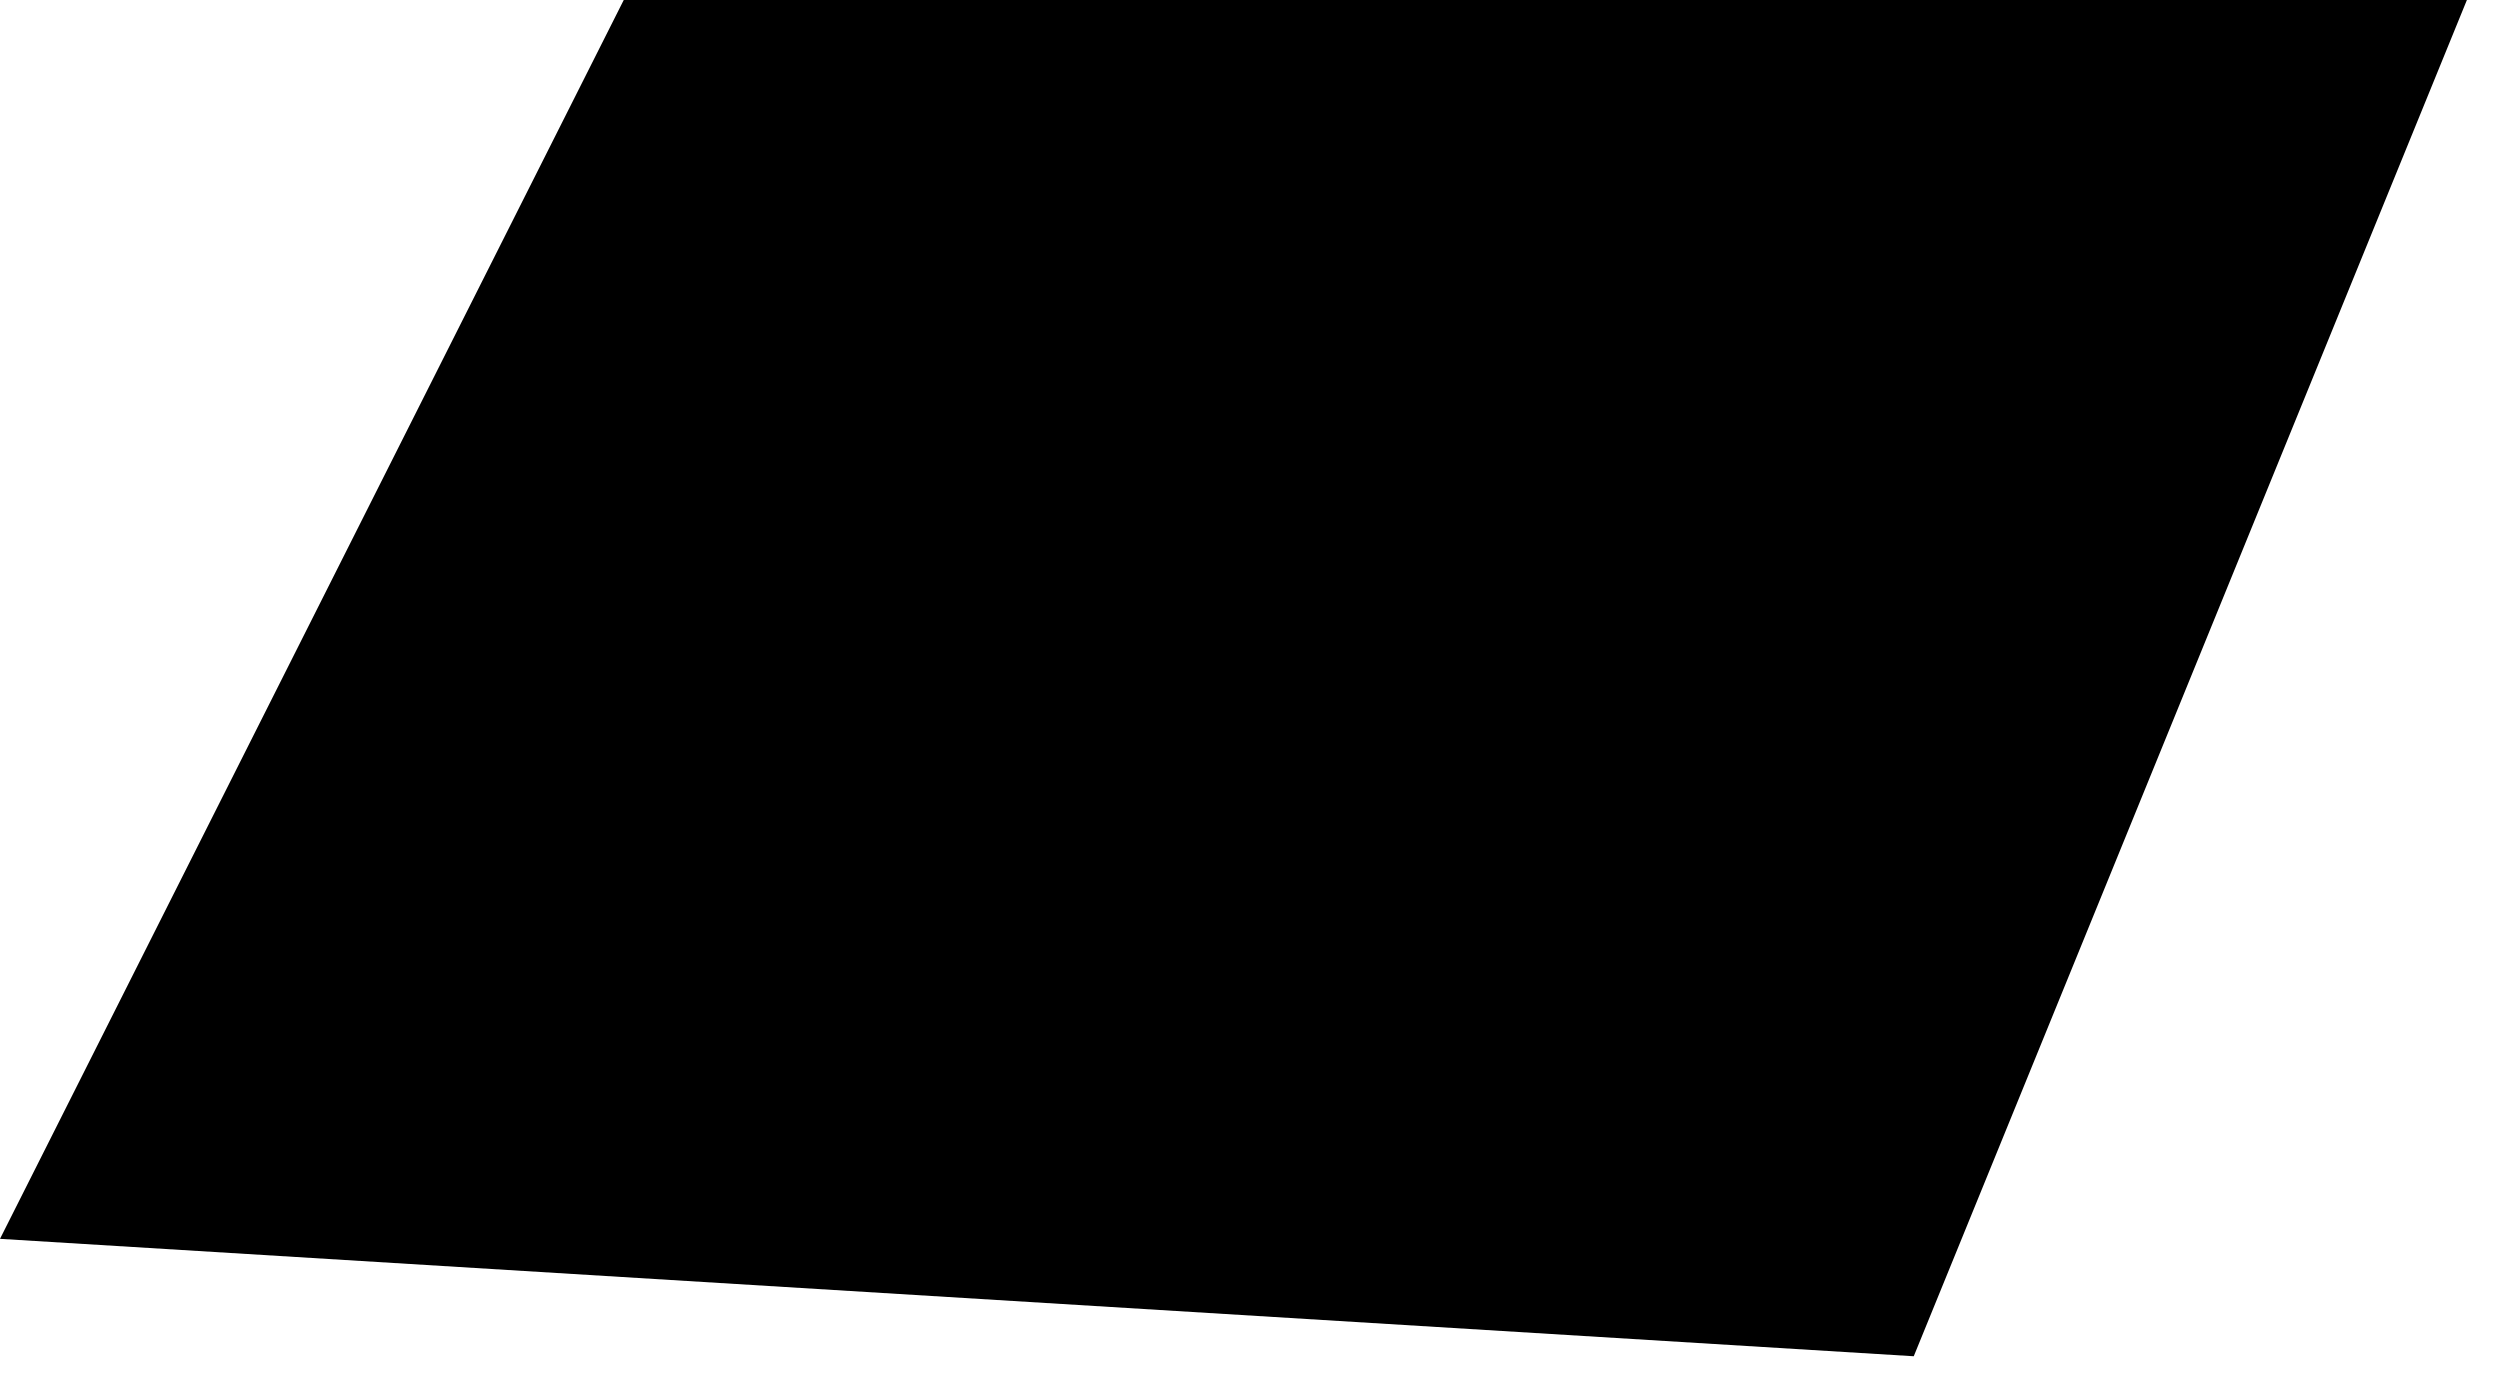 <?xml version="1.0" encoding="utf-8"?>
<svg xmlns="http://www.w3.org/2000/svg" fill="none" height="100%" overflow="visible" preserveAspectRatio="none" style="display: block;" viewBox="0 0 54 30" width="100%">
<path d="M53.285 0L41.337 29.295L0 26.759L13.473 0H53.285Z" fill="black" id="Vector"/>
</svg>